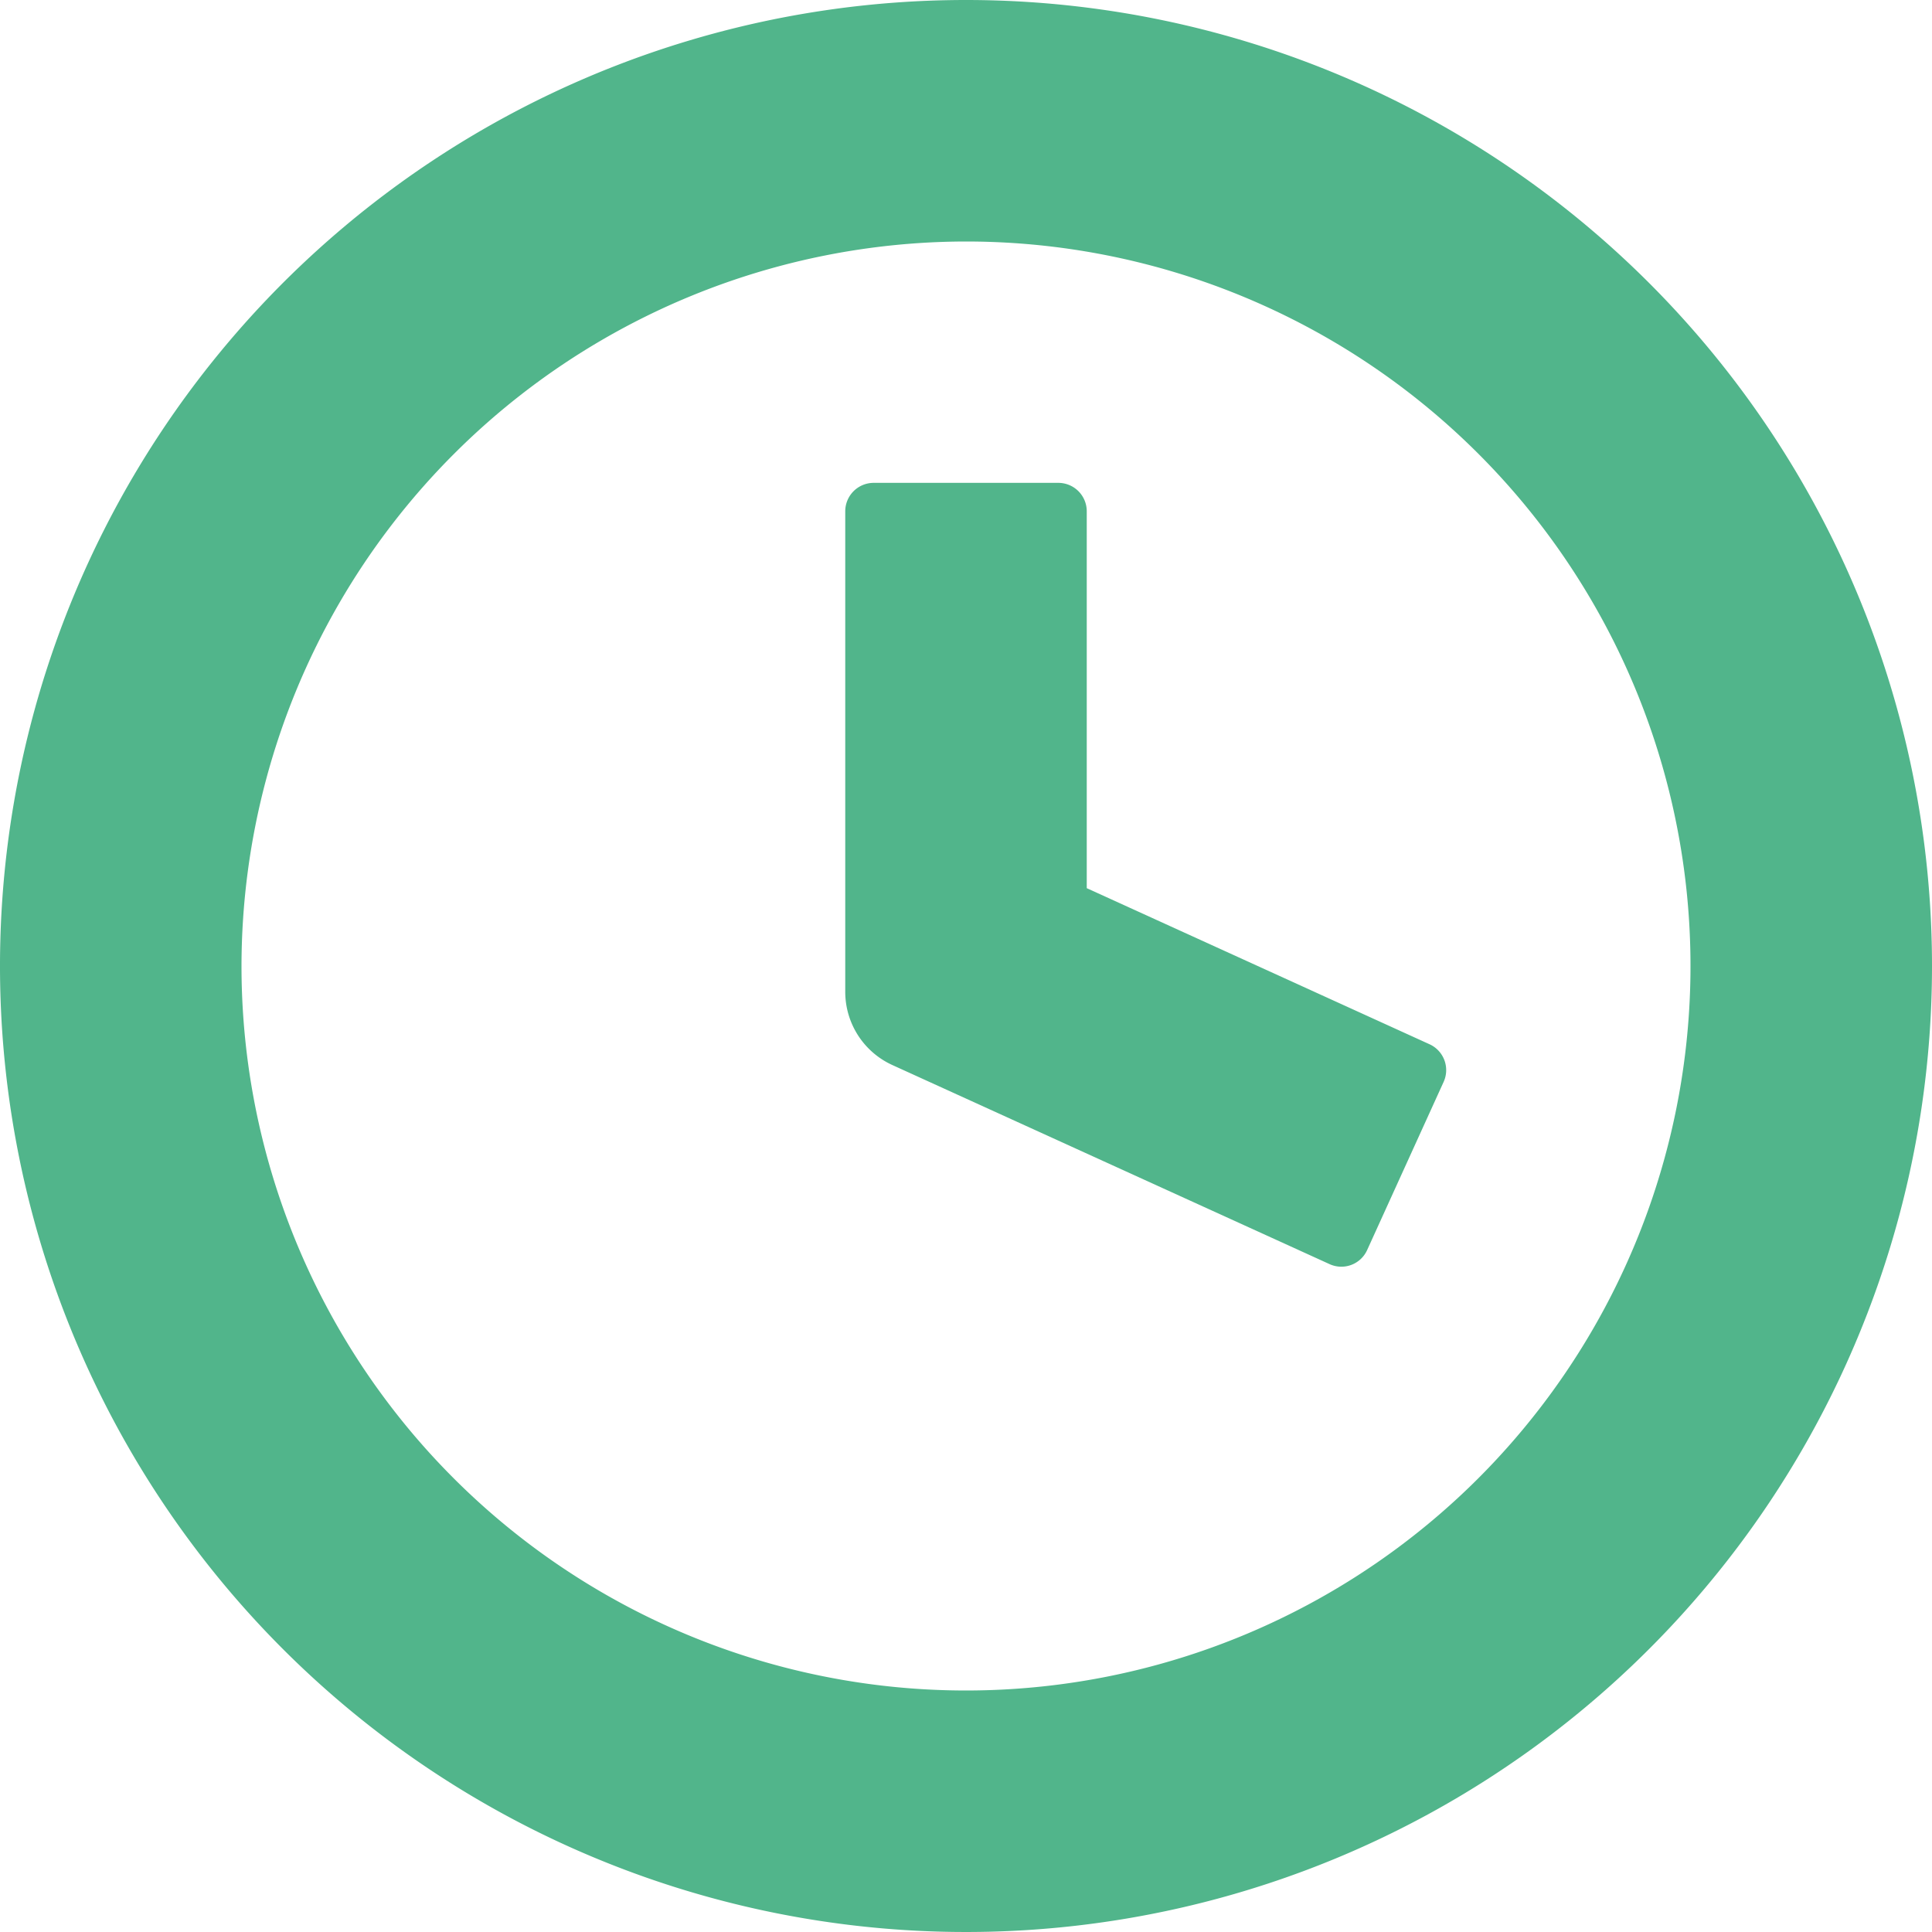 <svg xmlns="http://www.w3.org/2000/svg" width="14" height="14" viewBox="0 0 14 14"><g id="event_time" transform="translate(-1044 -528)" fill="#51b58b"><path id="Path_23" data-name="Path 23" d="M1051 529.75a5.25 5.25 0 11-5.25 5.25 5.256 5.256 0 015.25-5.25m0-1.75a7 7 0 107 7 7 7 0 00-7-7z"/><path id="Path_24" data-name="Path 24" d="M1058.011 539.661l-3.169-1.443a.583.583 0 01-.342-.531v-3.482a.206.206 0 01.206-.206h1.338a.206.206 0 01.206.206v2.731l2.486 1.132a.206.206 0 01.1.272l-.554 1.218a.205.205 0 01-.271.103z" transform="translate(-4.375 -2.5)"/></g></svg>